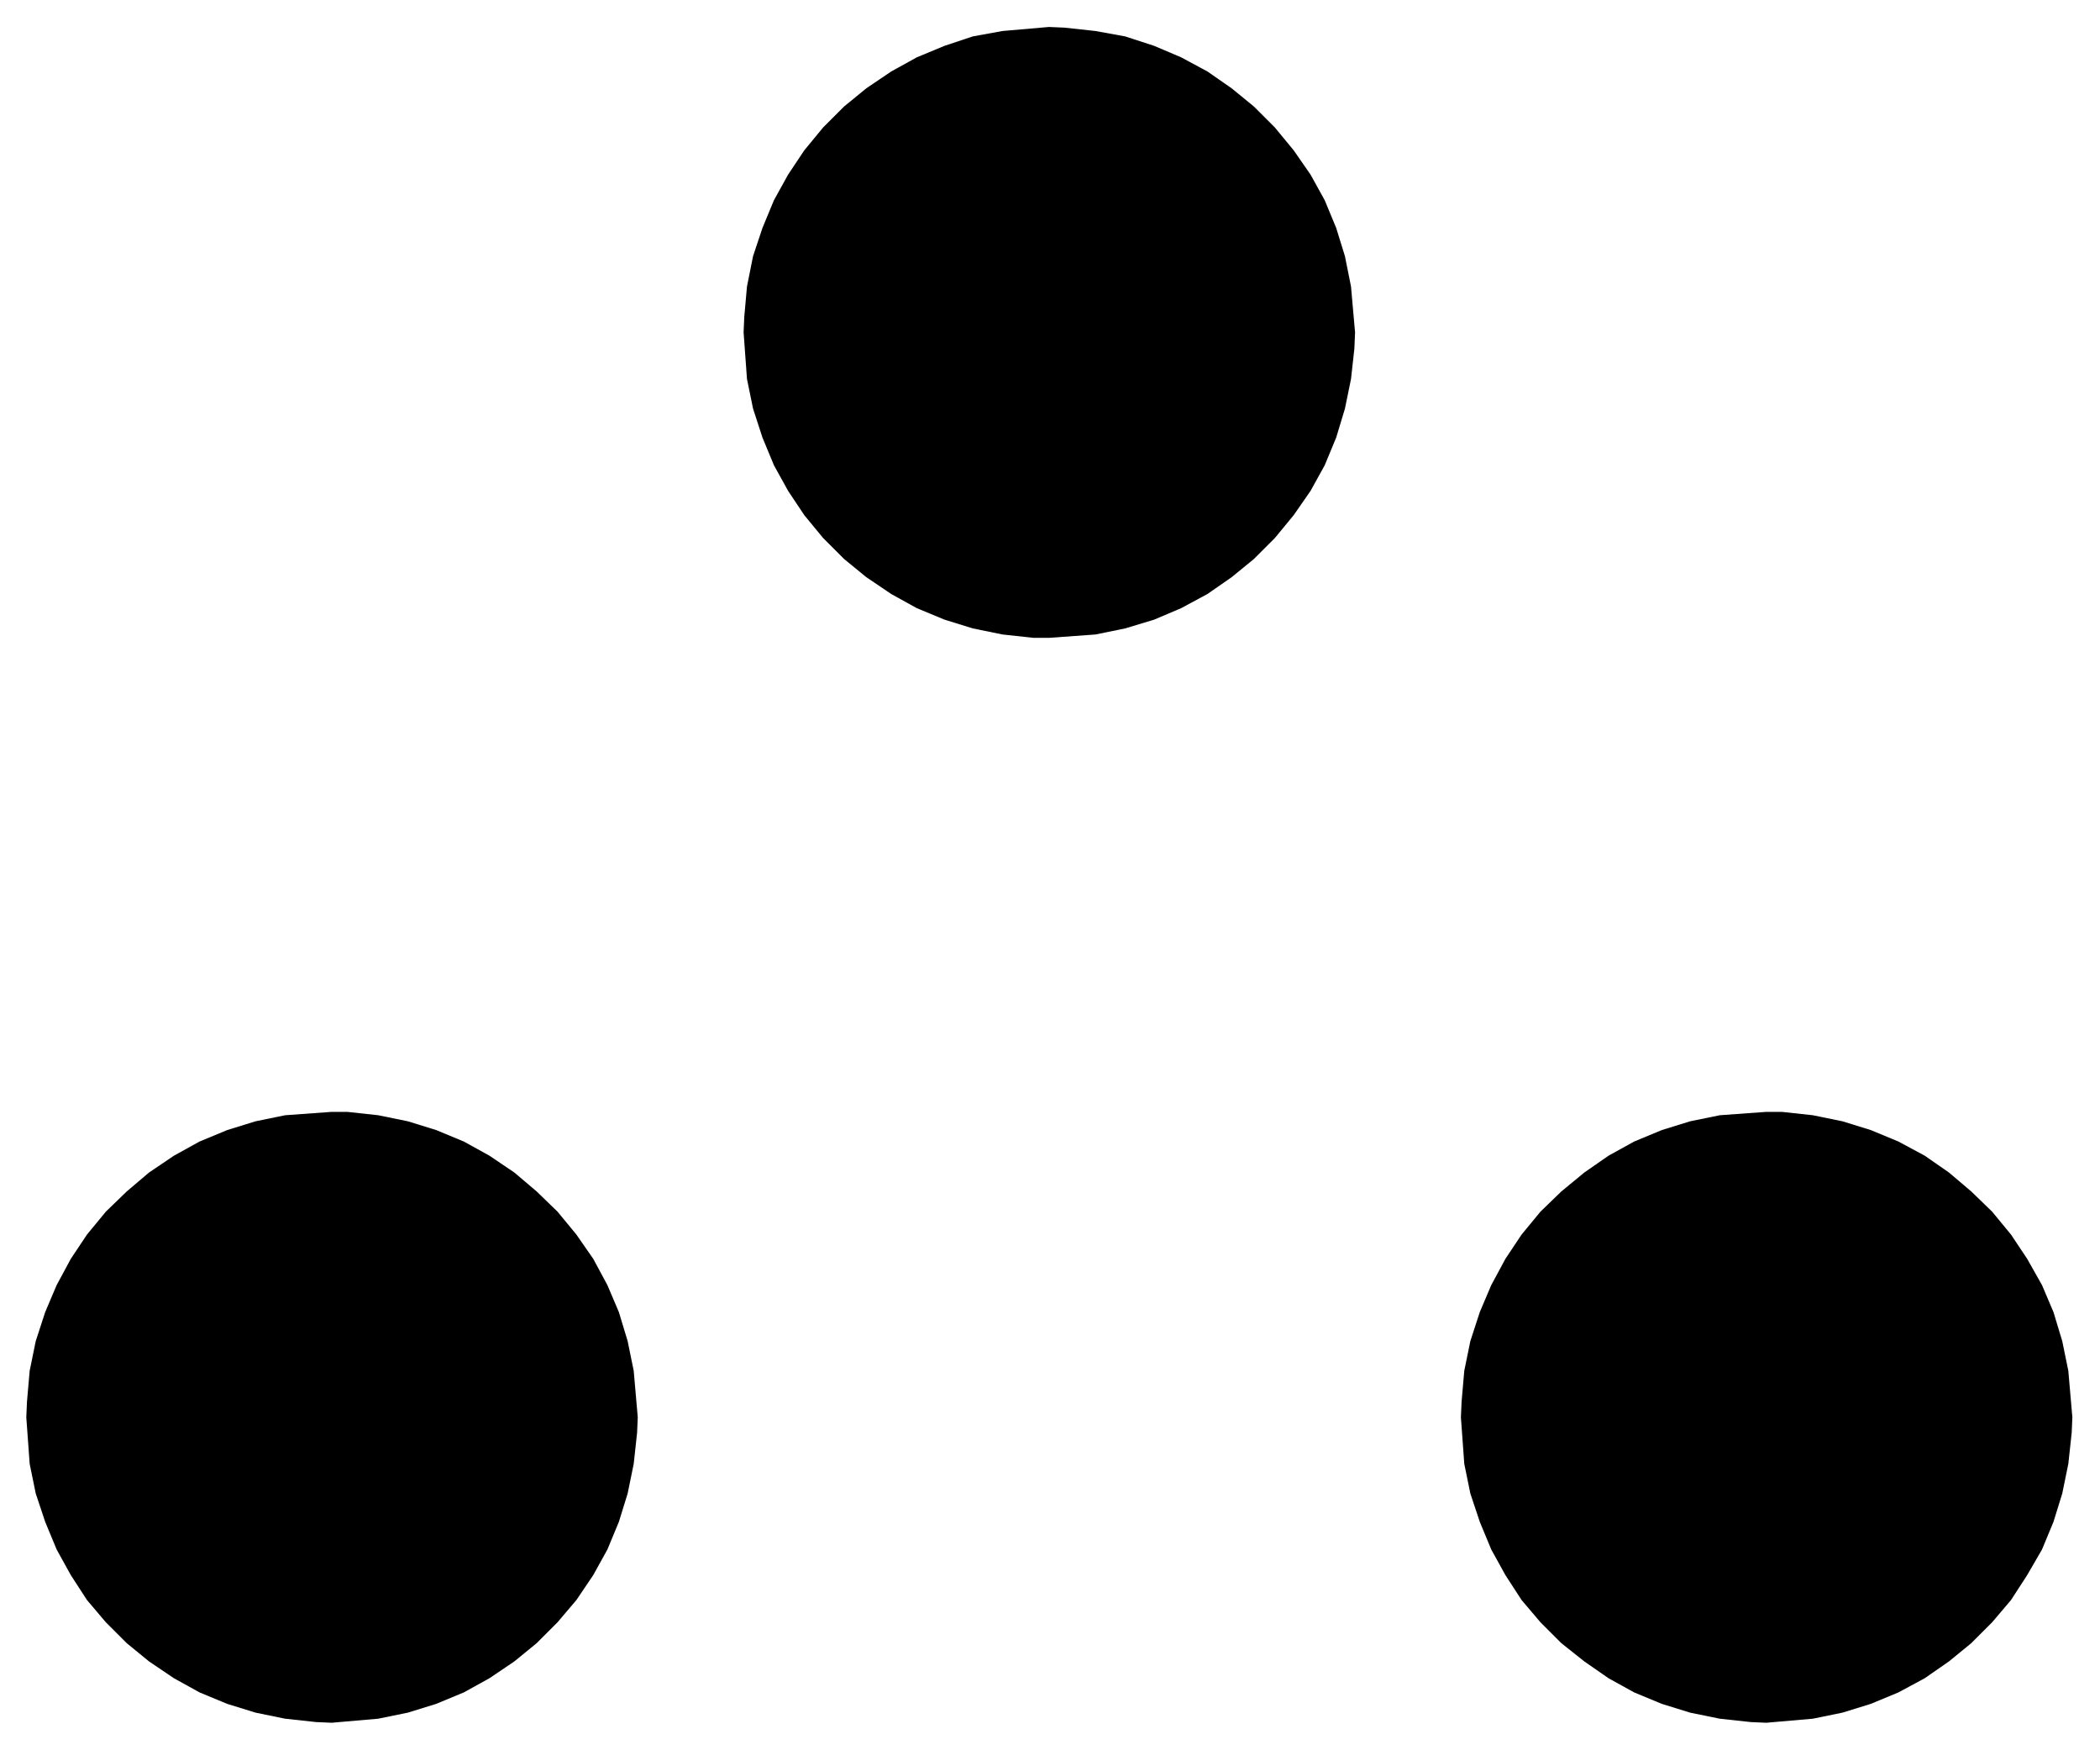 <svg xmlns="http://www.w3.org/2000/svg" width="493.465" height="411.089" fill-rule="evenodd" stroke-linecap="round" preserveAspectRatio="none" viewBox="0 0 3115 2595"><path d="m1556 40 23 1 46 5 44 8 43 14 40 17 39 21 36 25 33 27 31 31 28 34 25 36 21 38 17 41 13 42 9 45 6 68-1 24-5 45-9 44-13 43-17 41-21 38-25 36-28 34-31 31-33 27-36 25-39 21-40 17-43 13-44 9-69 5h-23l-46-5-44-9-42-13-41-17-38-21-37-25-33-27-31-31-28-34-24-36-21-38-17-41-14-43-9-44-5-69 1-23 4-45 9-45 14-42 17-41 21-38 24-36 28-34 31-31 33-27 37-25 38-21 41-17 42-14 44-8 69-6zm1064 1609h23l46 5 44 9 42 13 41 17 39 21 36 25 33 28 31 30 28 34 24 36 22 39 17 40 13 43 9 44 6 69-1 23-5 46-9 44-13 42-17 41-22 38-24 37-28 33-31 31-33 27-36 25-39 21-41 17-42 13-44 9-69 6-23-1-46-5-44-9-42-13-41-17-38-21-36-25-34-27-31-31-28-33-24-37-21-38-17-41-14-42-9-44-5-69 1-23 4-46 9-44 14-43 17-40 21-39 24-36 28-34 31-30 34-28 36-25 38-21 41-17 42-13 44-9 69-5zm-2128 0h23l46 5 44 9 42 13 41 17 38 21 37 25 33 28 31 30 28 34 25 36 21 39 17 40 13 43 9 44 6 69-1 23-5 46-9 44-13 42-17 41-21 38-25 37-28 33-31 31-33 27-37 25-38 21-41 17-42 13-44 9-69 6-23-1-46-5-44-9-42-13-41-17-38-21-37-25-33-27-31-31-28-33-24-37-21-38-17-41-14-42-9-44-5-69 1-23 4-46 9-44 14-43 17-40 21-39 24-36 28-34 31-30 33-28 37-25 38-21 41-17 42-13 44-9 69-5z" style="stroke:none;fill:#000"/></svg>
